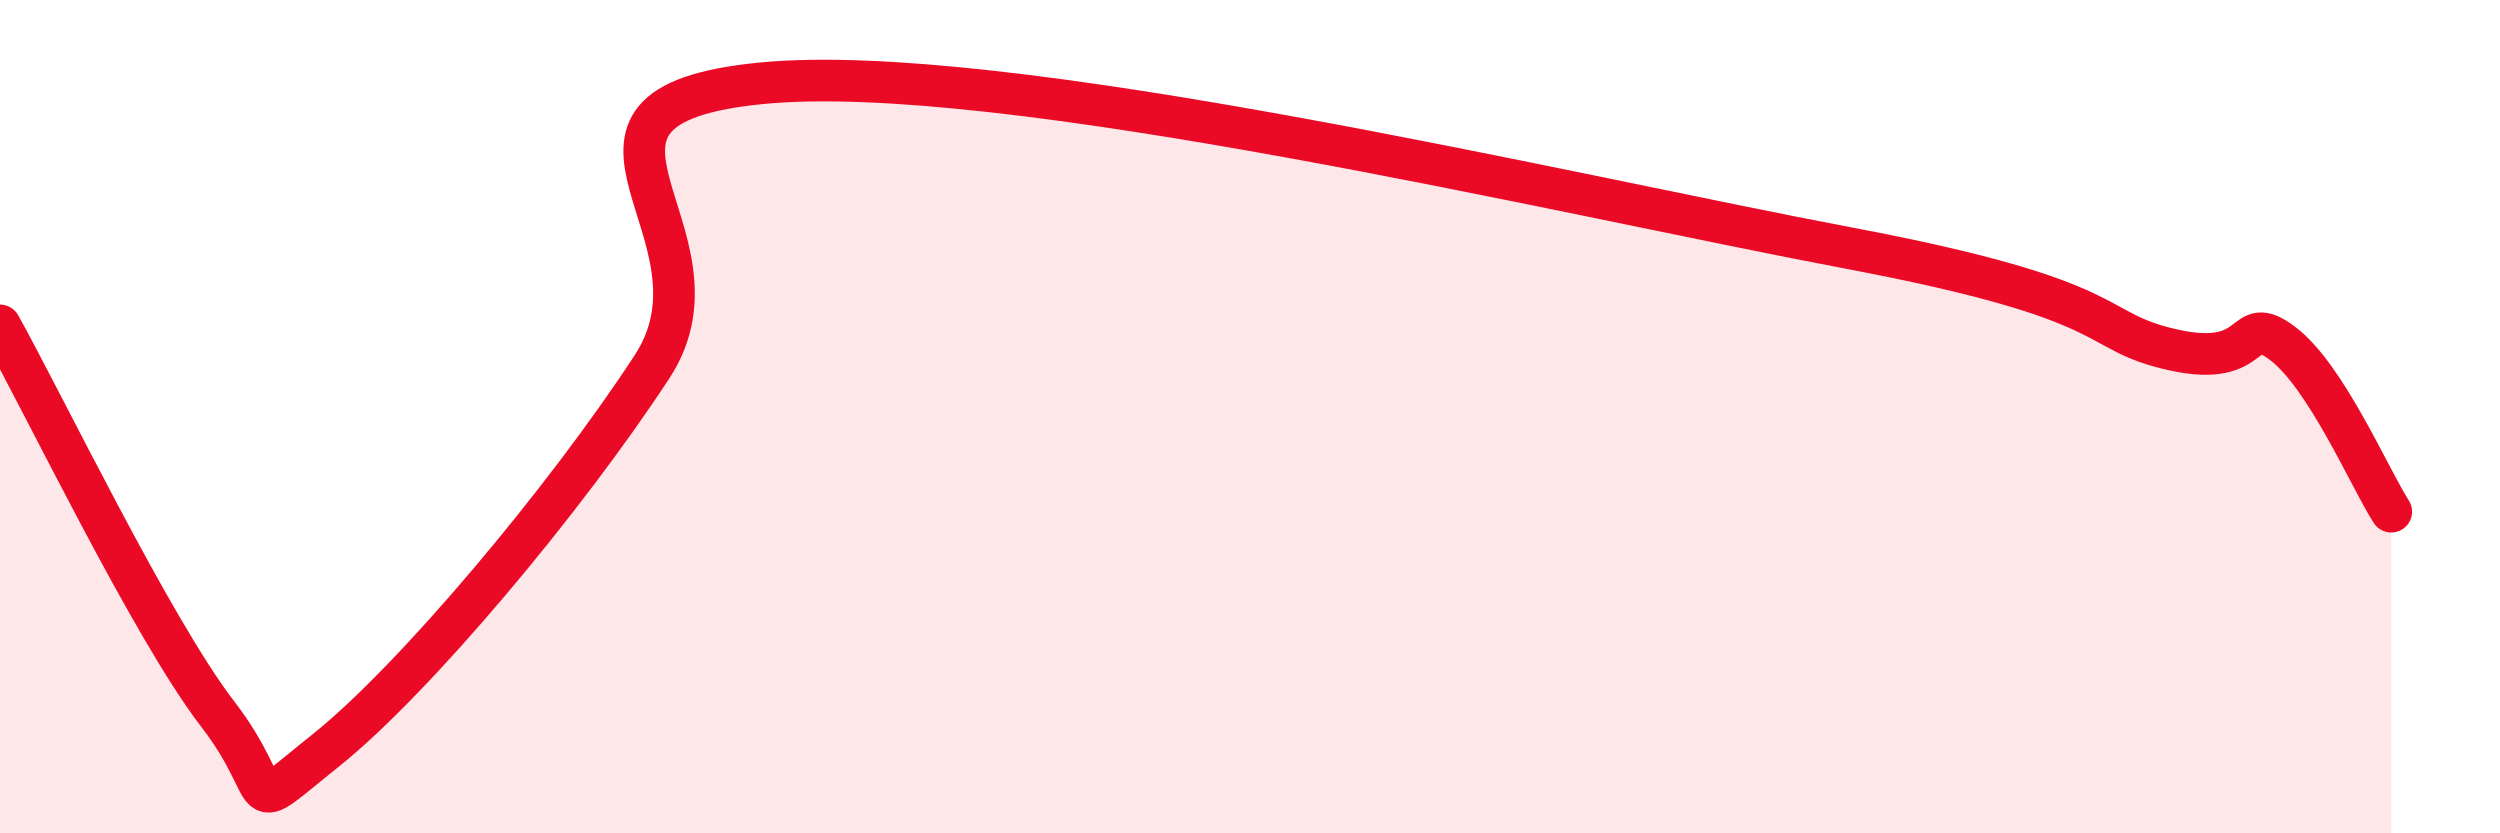 
    <svg width="60" height="20" viewBox="0 0 60 20" xmlns="http://www.w3.org/2000/svg">
      <path
        d="M 0,7.81 C 1.04,9.67 3.65,15.09 5.22,17.13 C 6.79,19.17 5.74,19.67 7.83,18 C 9.92,16.33 13.56,12 15.65,8.8 C 17.74,5.6 12.52,2.57 18.26,2 C 24,1.43 37.57,4.67 44.35,5.95 C 51.13,7.23 50.08,7.94 52.17,8.4 C 54.26,8.86 53.74,7.46 54.78,8.24 C 55.82,9.02 56.87,11.47 57.39,12.28L57.39 20L0 20Z"
        fill="#EB0A25"
        opacity="0.1"
        stroke-linecap="round"
        stroke-linejoin="round"
      />
      <path
        d="M 0,7.81 C 1.04,9.67 3.65,15.09 5.22,17.13 C 6.79,19.17 5.74,19.67 7.83,18 C 9.92,16.33 13.56,12 15.65,8.8 C 17.74,5.6 12.52,2.57 18.26,2 C 24,1.43 37.57,4.67 44.35,5.95 C 51.13,7.23 50.08,7.94 52.17,8.4 C 54.26,8.86 53.74,7.46 54.78,8.24 C 55.82,9.02 56.87,11.47 57.39,12.28"
        stroke="#EB0A25"
        stroke-width="1"
        fill="none"
        stroke-linecap="round"
        stroke-linejoin="round"
      />
    </svg>
  